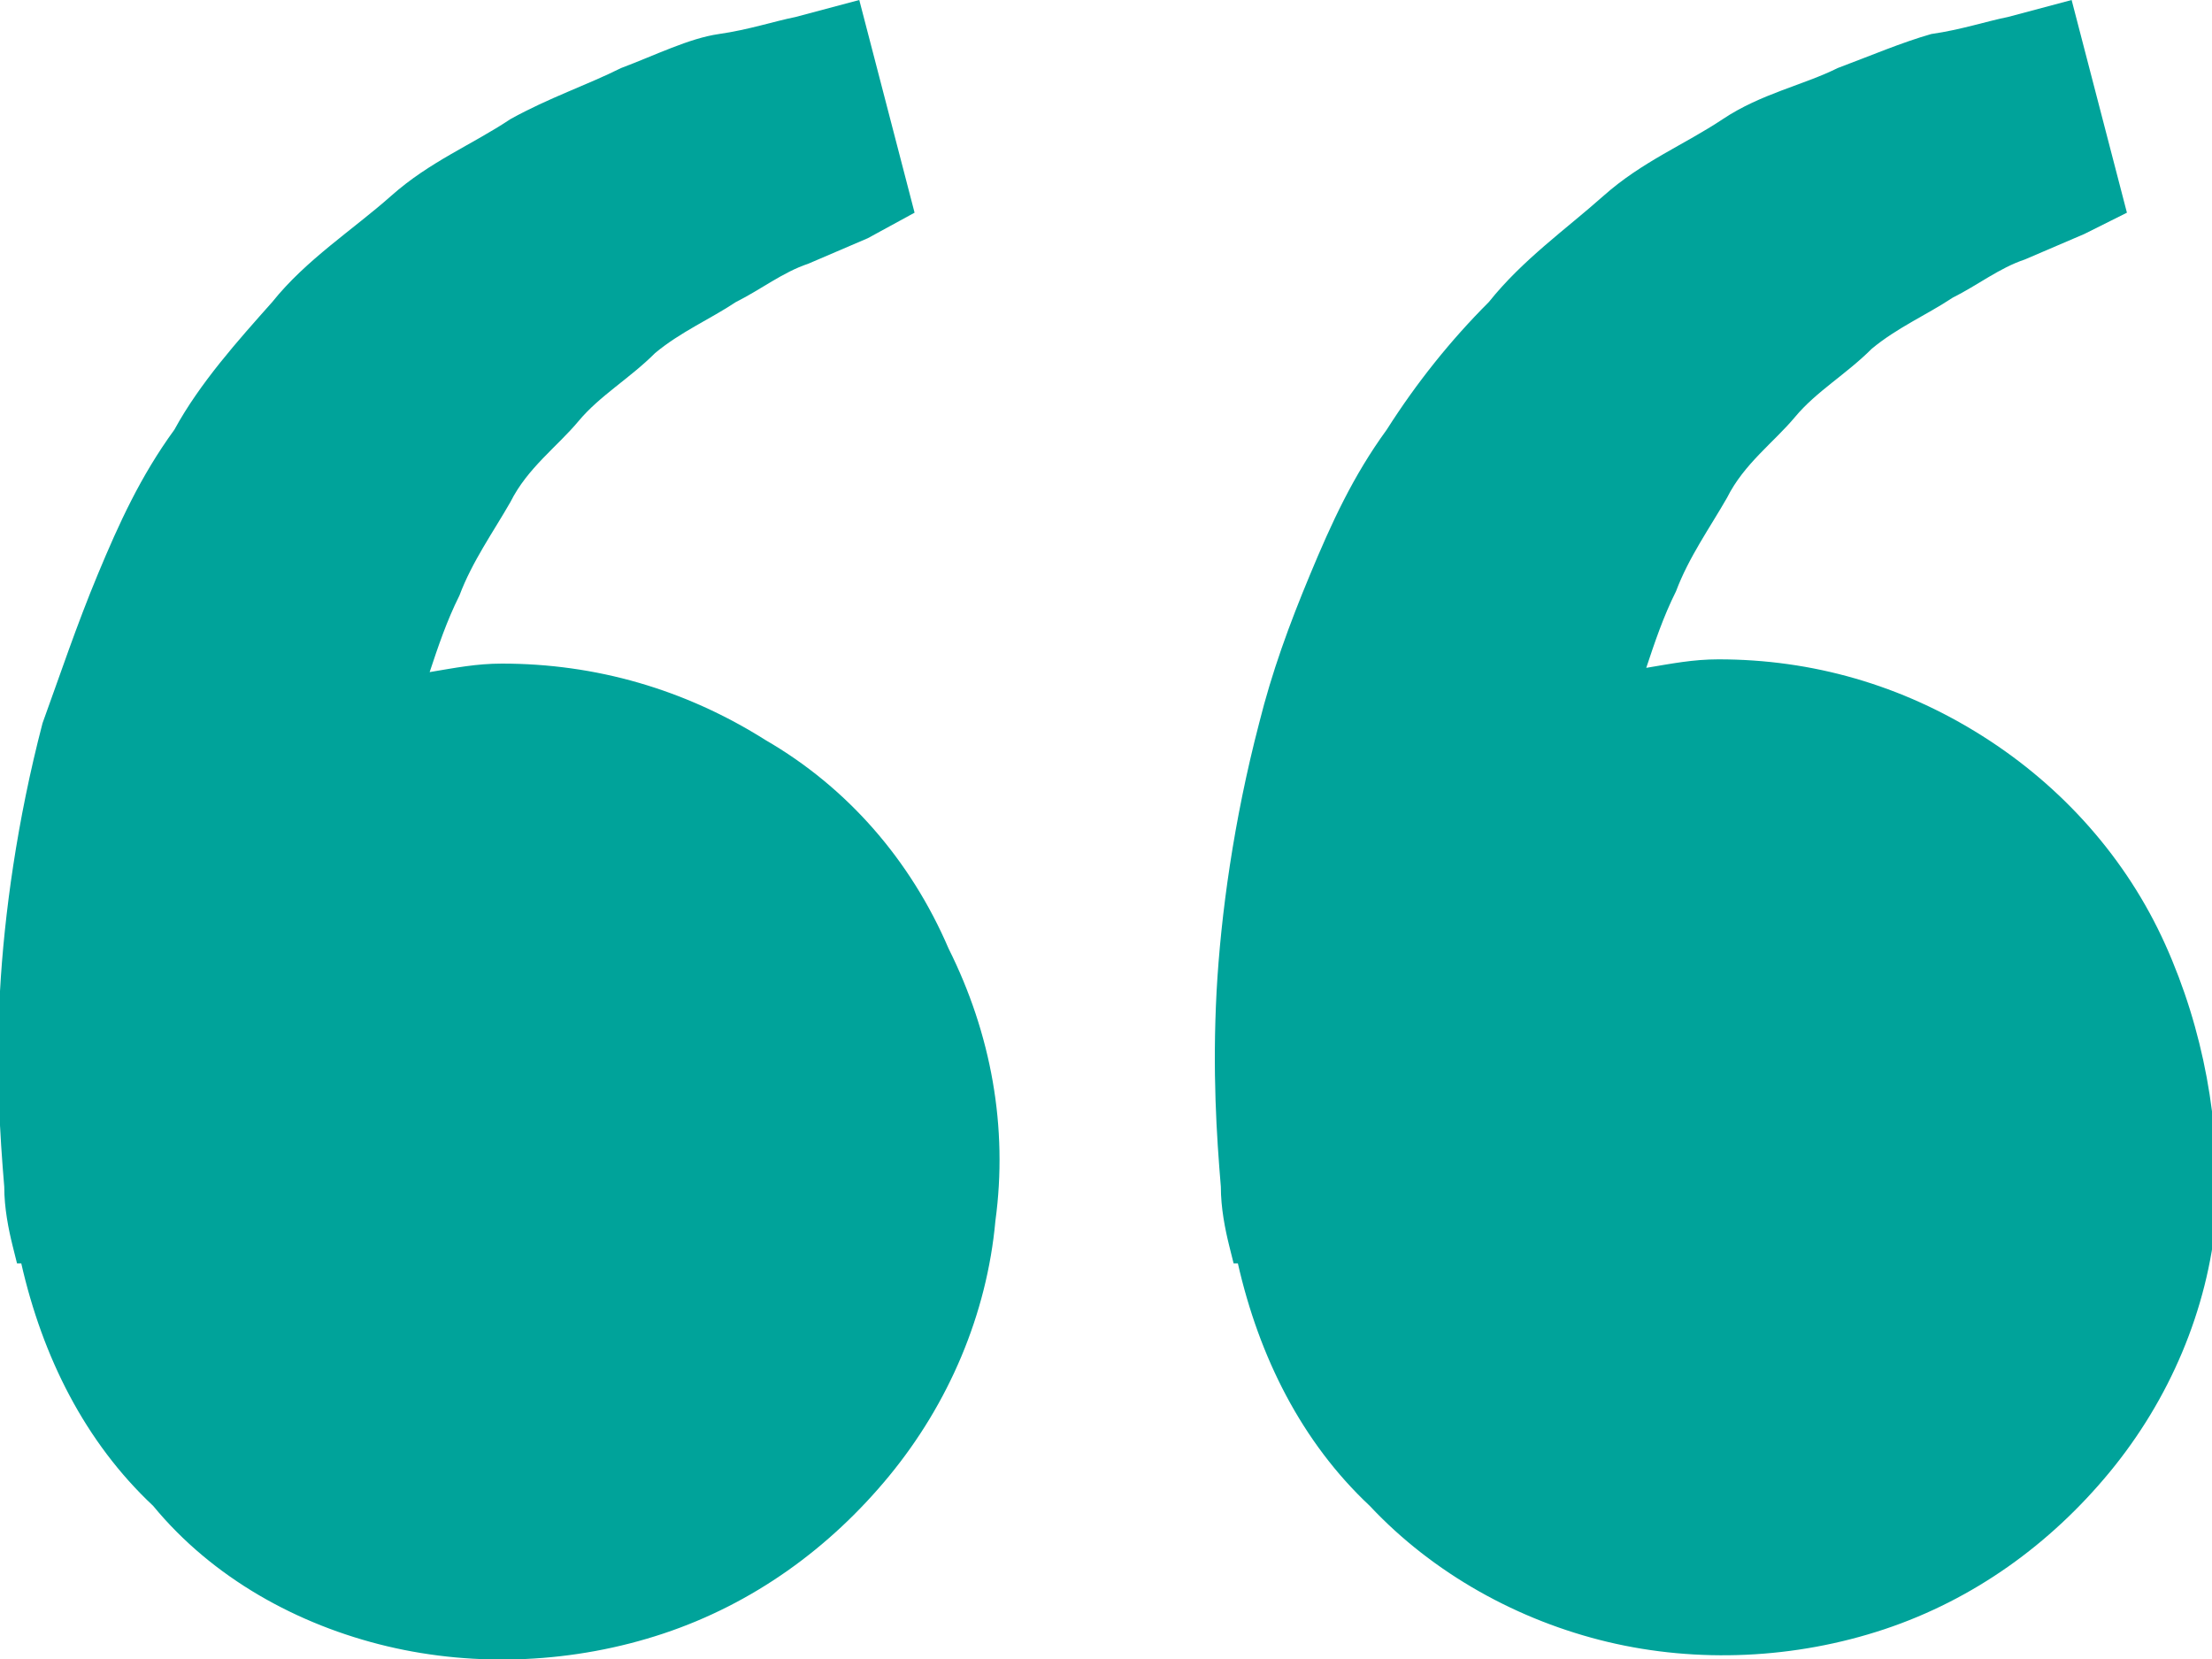 <svg xmlns="http://www.w3.org/2000/svg" width="52" height="39" viewBox="0 0 52 39" fill="none"><g clip-path="url(#clip0_123_2038)"><path d="M18 17.4C16.1 16.2 14 15.6 11.8 15.6C11.2 15.6 10.7 15.7 10.1 15.8C10.3 15.2 10.5 14.6 10.8 14C11.1 13.2 11.6 12.5 12 11.8C12.4 11 13.1 10.5 13.6 9.9C14.1 9.3 14.8 8.9 15.4 8.3C16 7.8 16.7 7.5 17.3 7.1C17.9 6.8 18.4 6.4 19 6.2L20.4 5.6L21.5 5L20.2 0L18.7 0.4C18.2 0.5 17.6 0.7 16.9 0.8C16.2 0.9 15.4 1.3 14.6 1.6C13.8 2 12.9 2.3 12 2.8C11.1 3.4 10.1 3.8 9.2 4.6C8.3 5.4 7.2 6.1 6.4 7.1C5.6 8 4.7 9 4.1 10.1C3.3 11.2 2.8 12.3 2.3 13.5C1.8 14.7 1.4 15.9 1 17C0.4 19.3 0.1 21.5 -2.15136e-05 23.3C-0.1 25.2 -2.15098e-05 26.7 0.1 27.9C0.1 28.4 0.2 28.9 0.3 29.3L0.4 29.7H0.5C1 31.9 2 33.9 3.6 35.4C5 37.1 7 38.2 9.1 38.7C11.2 39.2 13.5 39.1 15.6 38.4C17.7 37.7 19.5 36.4 20.9 34.7C22.3 33 23.2 30.9 23.4 28.7C23.7 26.5 23.3 24.3 22.3 22.3C21.4 20.2 19.9 18.5 18 17.4ZM50.9 22.2C50 20.2 48.5 18.5 46.6 17.3C44.7 16.1 42.6 15.5 40.4 15.5C39.8 15.5 39.3 15.6 38.7 15.7C38.9 15.1 39.1 14.5 39.4 13.9C39.7 13.1 40.2 12.4 40.6 11.7C41 10.9 41.7 10.4 42.2 9.8C42.7 9.2 43.4 8.8 44 8.2C44.6 7.7 45.3 7.4 45.9 7C46.5 6.7 47 6.3 47.6 6.1L49 5.5L50 5L48.7 0L47.2 0.4C46.7 0.5 46.1 0.7 45.4 0.8C44.7 1 44 1.3 43.2 1.6C42.4 2 41.4 2.2 40.5 2.8C39.6 3.4 38.6 3.8 37.7 4.6C36.8 5.4 35.8 6.1 35 7.1C34.1 8 33.3 9 32.6 10.1C31.8 11.2 31.3 12.3 30.8 13.5C30.3 14.7 29.9 15.8 29.6 17C29 19.3 28.7 21.5 28.6 23.3C28.5 25.2 28.6 26.7 28.7 27.9C28.7 28.4 28.8 28.9 28.9 29.3L29 29.7H29.1C29.6 31.9 30.6 33.9 32.2 35.4C33.7 37 35.7 38.1 37.8 38.6C39.9 39.1 42.2 39 44.3 38.3C46.4 37.6 48.2 36.3 49.6 34.6C51 32.9 51.9 30.8 52.1 28.6C52.2 26.4 51.8 24.2 50.9 22.2Z" fill="#00A39A"></path></g><defs><clipPath id="clip0_123_2038"><rect width="52" height="39" fill="white"></rect></clipPath></defs></svg>
